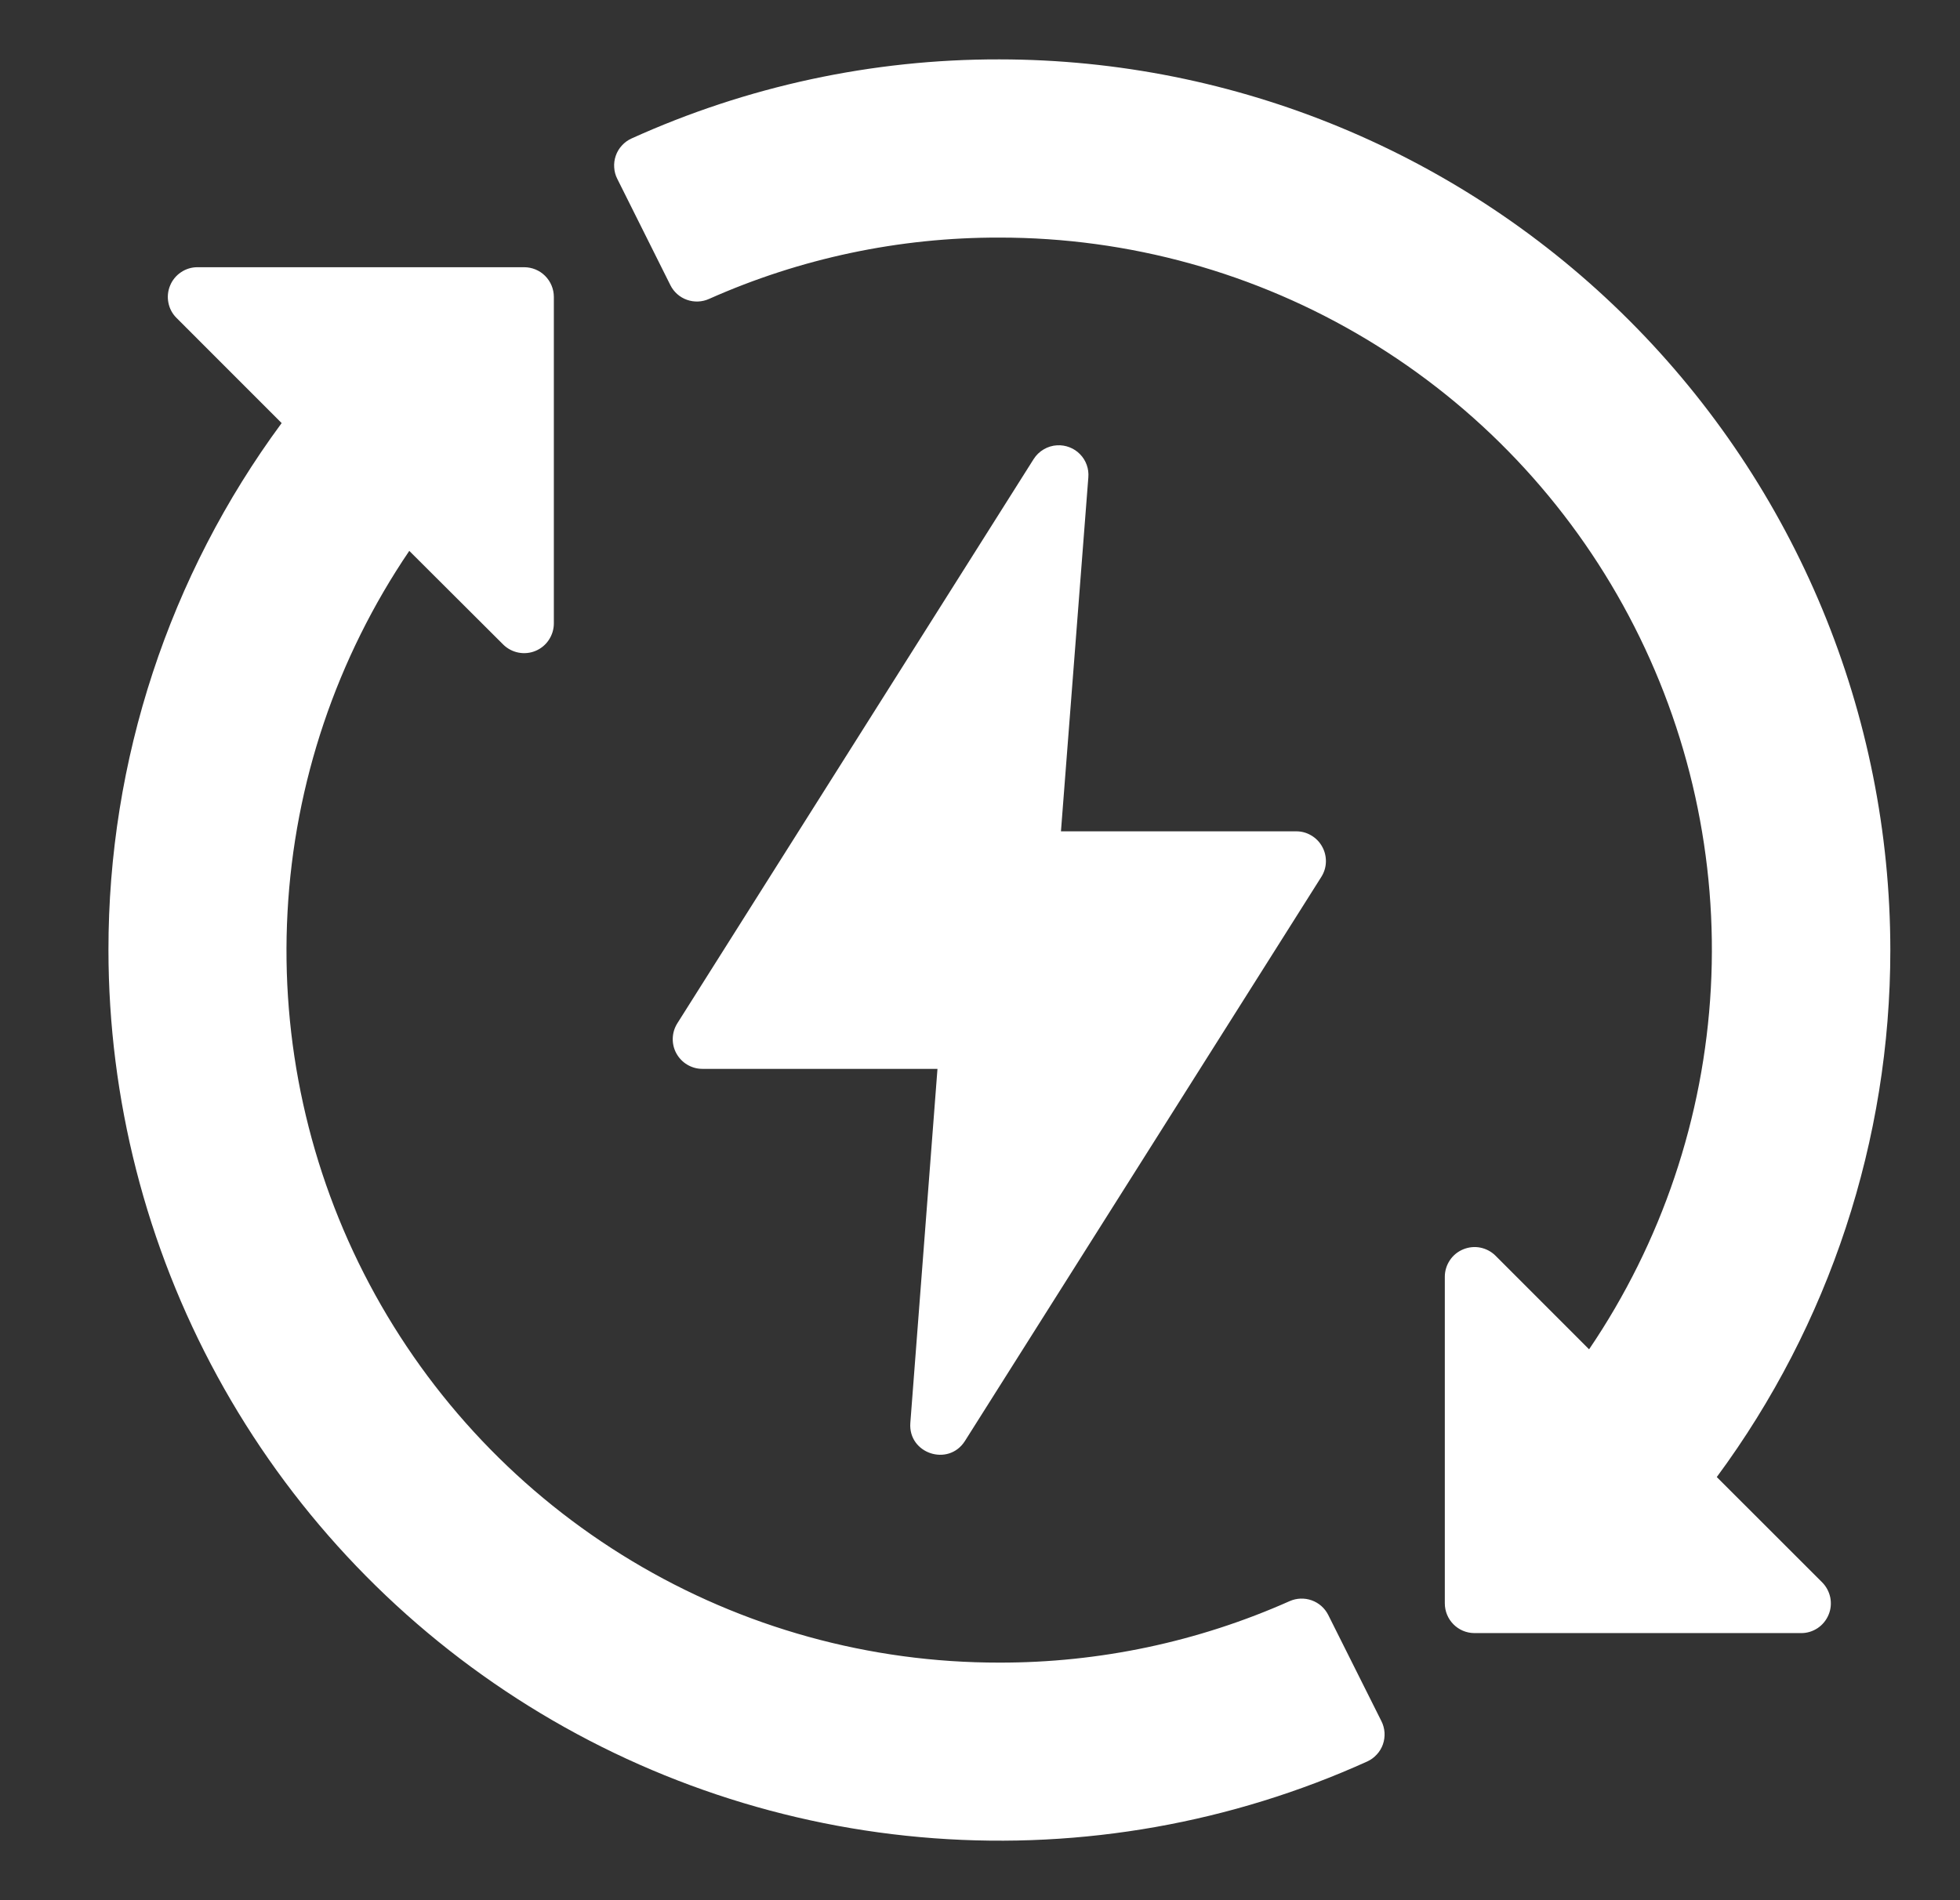 <svg width="33" height="32" viewBox="0 0 33 32" fill="none" xmlns="http://www.w3.org/2000/svg">
<rect x="0" y="0" width="33" height="32" fill="#333333" stroke="none"/>
<path d="M16.826 1C14.69 0.996 12.578 1.451 10.633 2.332C10.571 2.36 10.516 2.4 10.471 2.45C10.425 2.499 10.39 2.558 10.368 2.621C10.346 2.685 10.336 2.752 10.341 2.819C10.345 2.887 10.362 2.952 10.393 3.012L11.287 4.802C11.344 4.917 11.444 5.006 11.566 5.049C11.687 5.092 11.821 5.087 11.938 5.034C13.476 4.349 15.142 3.997 16.826 4.001C19.005 4 21.143 4.592 23.01 5.715C24.878 6.838 26.404 8.448 27.425 10.374C28.446 12.299 28.923 14.466 28.805 16.641C28.687 18.817 27.978 20.92 26.755 22.723L25.178 21.145C25.108 21.076 25.019 21.029 24.922 21.01C24.826 20.991 24.725 21.002 24.634 21.04C24.543 21.078 24.465 21.141 24.411 21.223C24.356 21.305 24.326 21.402 24.326 21.5V27C24.326 27.276 24.547 27.5 24.823 27.502H30.323C30.422 27.503 30.519 27.474 30.602 27.419C30.685 27.364 30.749 27.285 30.787 27.194C30.826 27.102 30.835 27.001 30.816 26.903C30.796 26.806 30.748 26.716 30.678 26.646L28.905 24.874C30.803 22.305 31.827 19.195 31.827 16.001C31.825 12.023 30.244 8.209 27.431 5.396C24.618 2.583 20.803 1.002 16.826 1ZM3.323 4.5C3.224 4.5 3.128 4.53 3.047 4.585C2.965 4.64 2.901 4.718 2.864 4.809C2.826 4.9 2.816 5 2.835 5.096C2.853 5.193 2.9 5.282 2.97 5.352L4.742 7.125C2.846 9.695 1.823 12.806 1.826 16.001C1.828 18.509 2.459 20.976 3.66 23.178C4.861 25.38 6.595 27.245 8.703 28.604C10.81 29.963 13.225 30.772 15.726 30.957C18.228 31.142 20.735 30.698 23.02 29.664C23.081 29.636 23.136 29.596 23.181 29.546C23.227 29.497 23.262 29.438 23.284 29.375C23.306 29.311 23.315 29.244 23.311 29.177C23.306 29.11 23.289 29.044 23.258 28.984L22.363 27.196C22.305 27.081 22.205 26.993 22.084 26.95C21.963 26.907 21.83 26.912 21.713 26.964C20.175 27.649 18.509 28.002 16.826 27.999C14.646 28.002 12.507 27.41 10.639 26.287C8.771 25.165 7.244 23.554 6.222 21.629C5.2 19.704 4.723 17.537 4.841 15.36C4.958 13.184 5.667 11.081 6.891 9.277L8.473 10.855C8.543 10.924 8.632 10.971 8.729 10.99C8.826 11.009 8.926 10.999 9.017 10.961C9.108 10.923 9.186 10.859 9.24 10.777C9.295 10.695 9.325 10.598 9.325 10.5V5C9.325 4.868 9.272 4.74 9.178 4.646C9.084 4.552 8.957 4.5 8.824 4.5H3.323ZM17.799 7.499C17.719 7.503 17.641 7.527 17.572 7.568C17.503 7.608 17.445 7.665 17.402 7.733L11.404 17.233C11.356 17.309 11.33 17.395 11.327 17.484C11.324 17.573 11.345 17.662 11.388 17.74C11.431 17.818 11.494 17.884 11.57 17.929C11.647 17.975 11.734 18 11.823 18H15.784L15.327 23.963C15.289 24.479 15.966 24.703 16.245 24.269L22.247 14.767C22.295 14.691 22.322 14.604 22.324 14.514C22.326 14.425 22.305 14.336 22.261 14.258C22.218 14.179 22.154 14.114 22.077 14.069C22 14.023 21.912 13.999 21.822 14H17.863L18.324 8.039C18.33 7.968 18.321 7.897 18.297 7.83C18.273 7.762 18.235 7.701 18.185 7.65C18.136 7.599 18.076 7.559 18.009 7.533C17.943 7.507 17.87 7.495 17.799 7.499Z" fill="white"/>
</svg>
